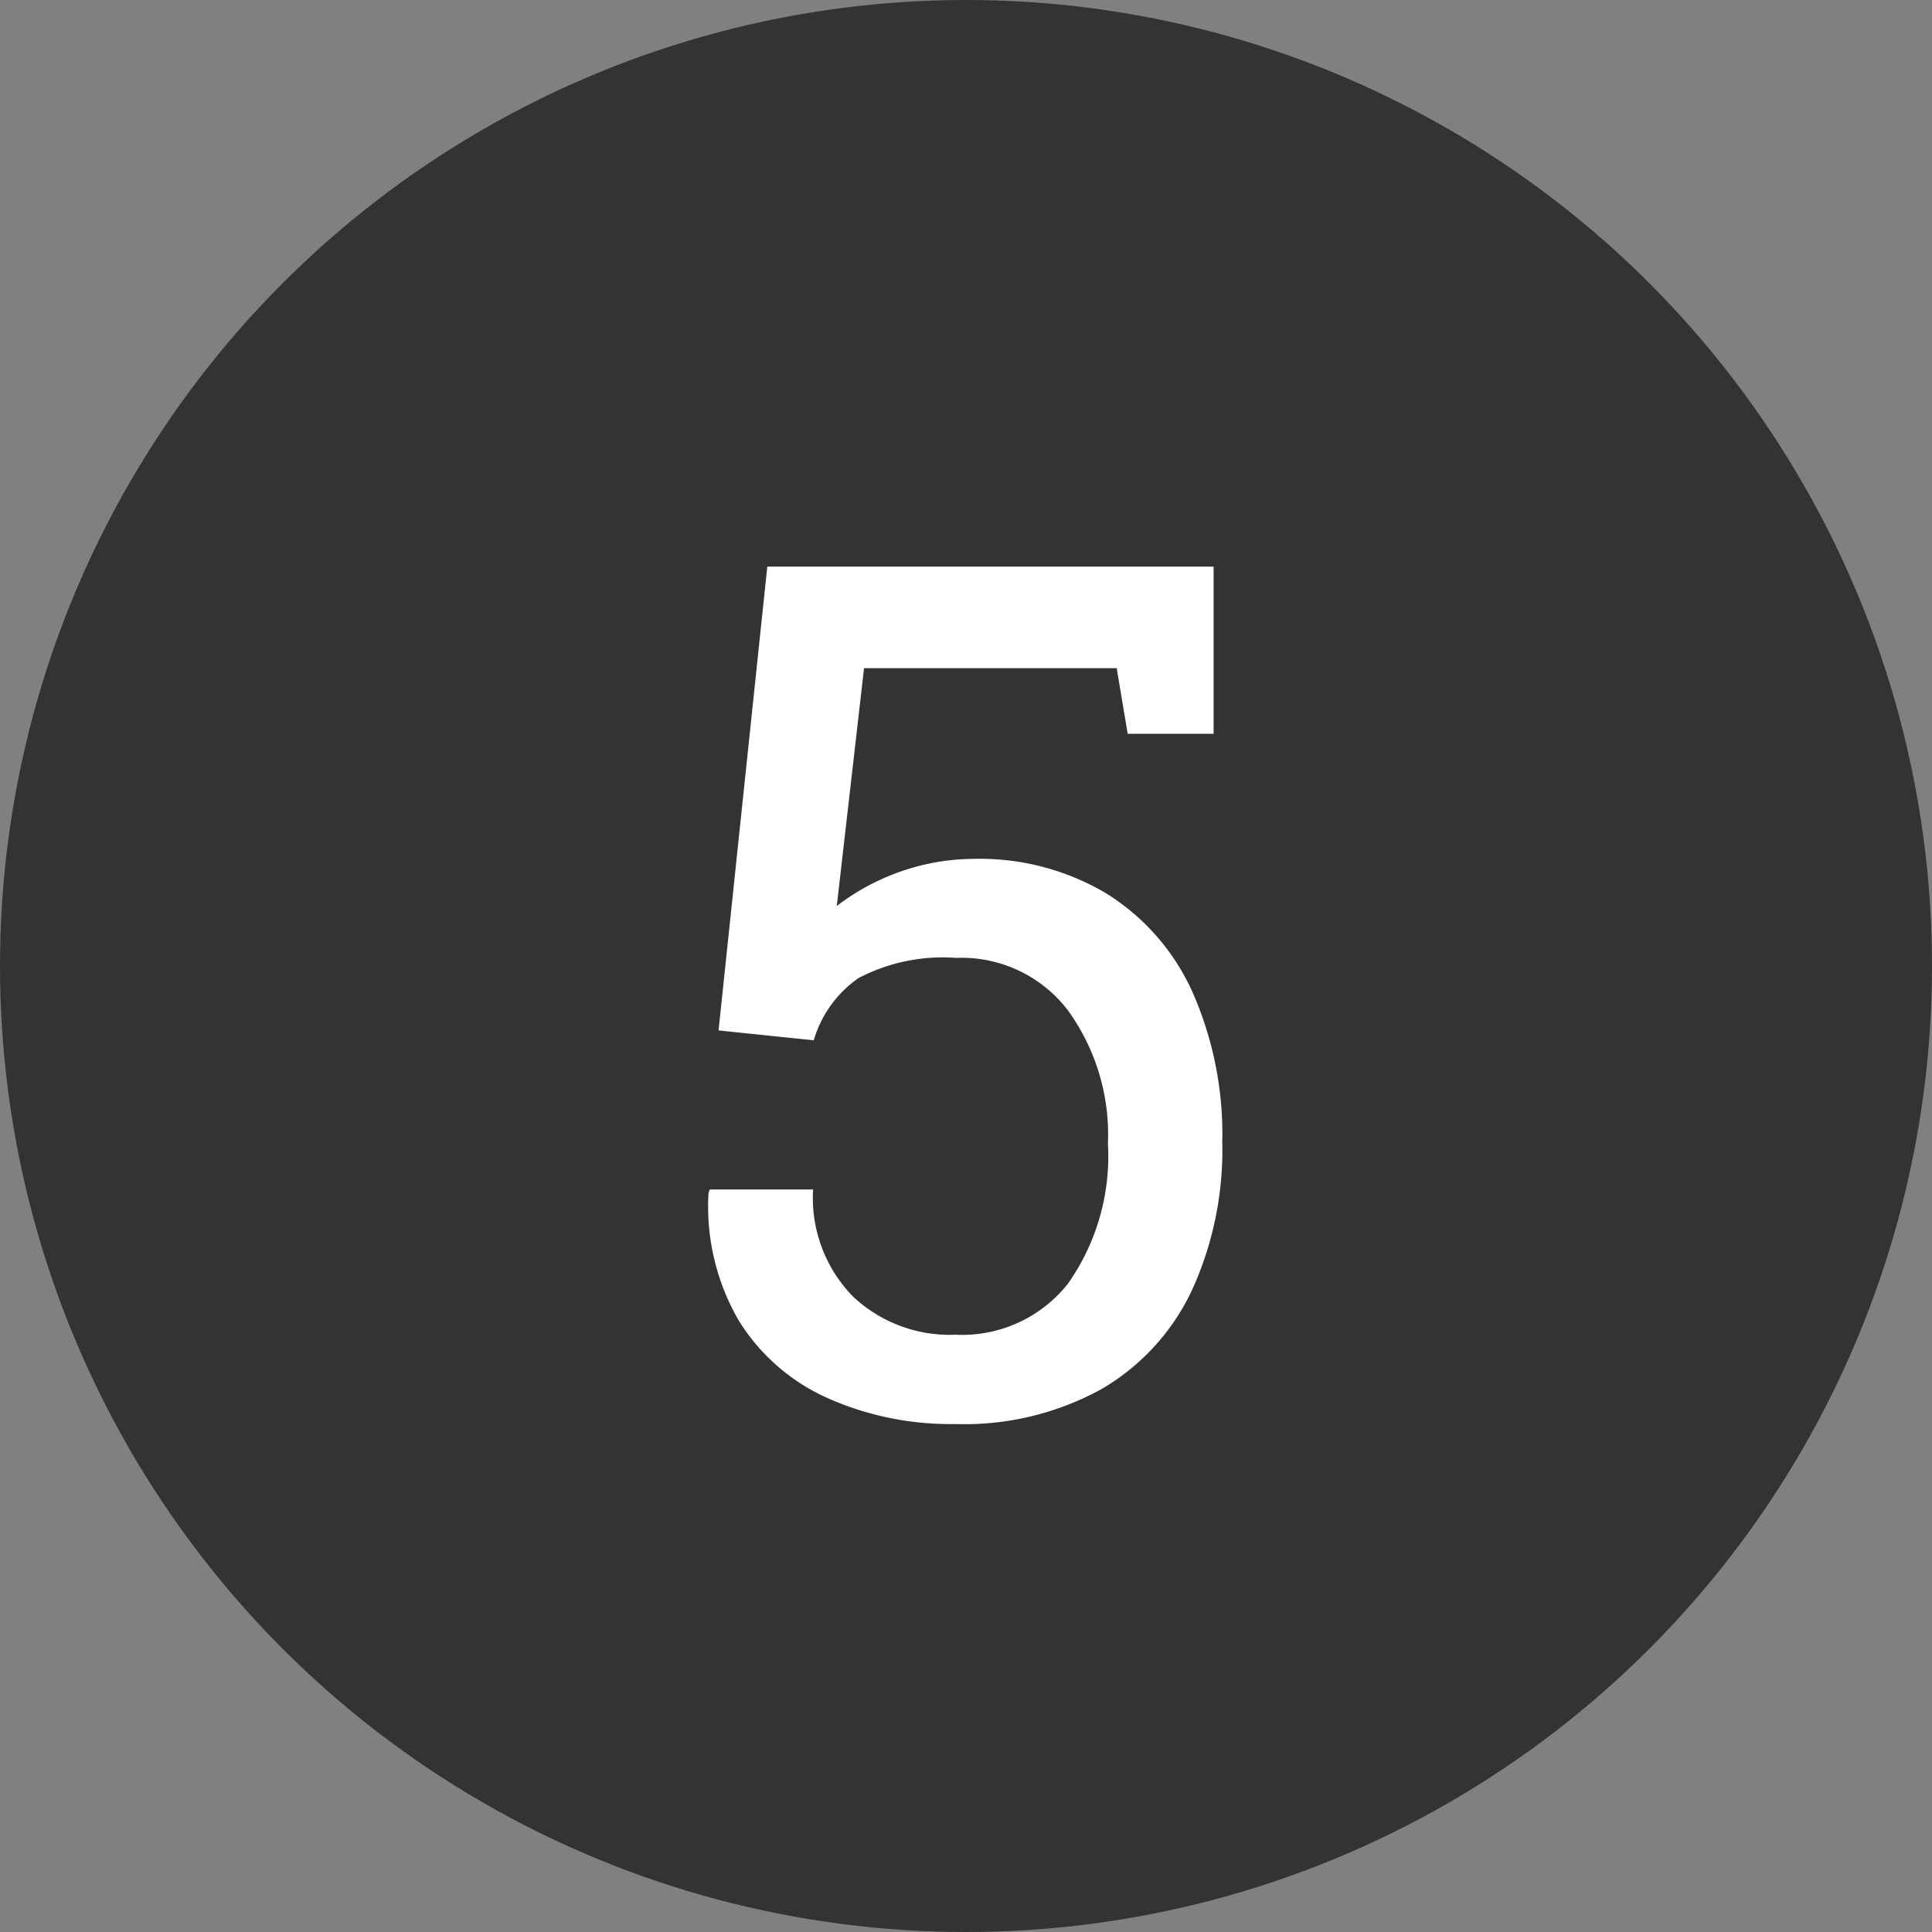 <svg xmlns="http://www.w3.org/2000/svg" width="26" height="26" viewBox="0 0 26 26">
  <rect x="0" y="0" width="26" height="26" fill="#808080" stroke="none"/>
  <g id="グループ_65614" data-name="グループ 65614" transform="translate(-536 -1840)">
    <g id="グループ_65609" data-name="グループ 65609" transform="translate(0 5)">
      <circle id="楕円形_10" data-name="楕円形 10" cx="13" cy="13" r="13" transform="translate(536 1835)" fill="#333"/>
      <path id="パス_142316" data-name="パス 142316" d="M-.145.164A4.065,4.065,0,0,1-1.867-.187,2.7,2.7,0,0,1-3.059-1.23a3.055,3.055,0,0,1-.406-1.715l.016-.047h1.391a1.9,1.9,0,0,0,.535,1.438,1.9,1.9,0,0,0,1.379.516,1.816,1.816,0,0,0,1.516-.687A2.976,2.976,0,0,0,1.91-3.609a2.851,2.851,0,0,0-.543-1.8,1.8,1.8,0,0,0-1.5-.7,2.438,2.438,0,0,0-1.316.273,1.552,1.552,0,0,0-.6.836l-1.281-.133.656-6.242H3.332v2.25H2.176l-.148-.883h-3.4l-.367,3.2a3.14,3.14,0,0,1,.508-.316,3.12,3.12,0,0,1,.6-.223,2.994,2.994,0,0,1,.707-.094,3.335,3.335,0,0,1,1.8.457A3.024,3.024,0,0,1,3.043-5.66a4.738,4.738,0,0,1,.406,2.035,4.543,4.543,0,0,1-.41,1.992A3.028,3.028,0,0,1,1.828-.309,3.822,3.822,0,0,1-.145.164Z" transform="translate(549 1854)" fill="#fff"/>
    </g>
  </g>
</svg>
